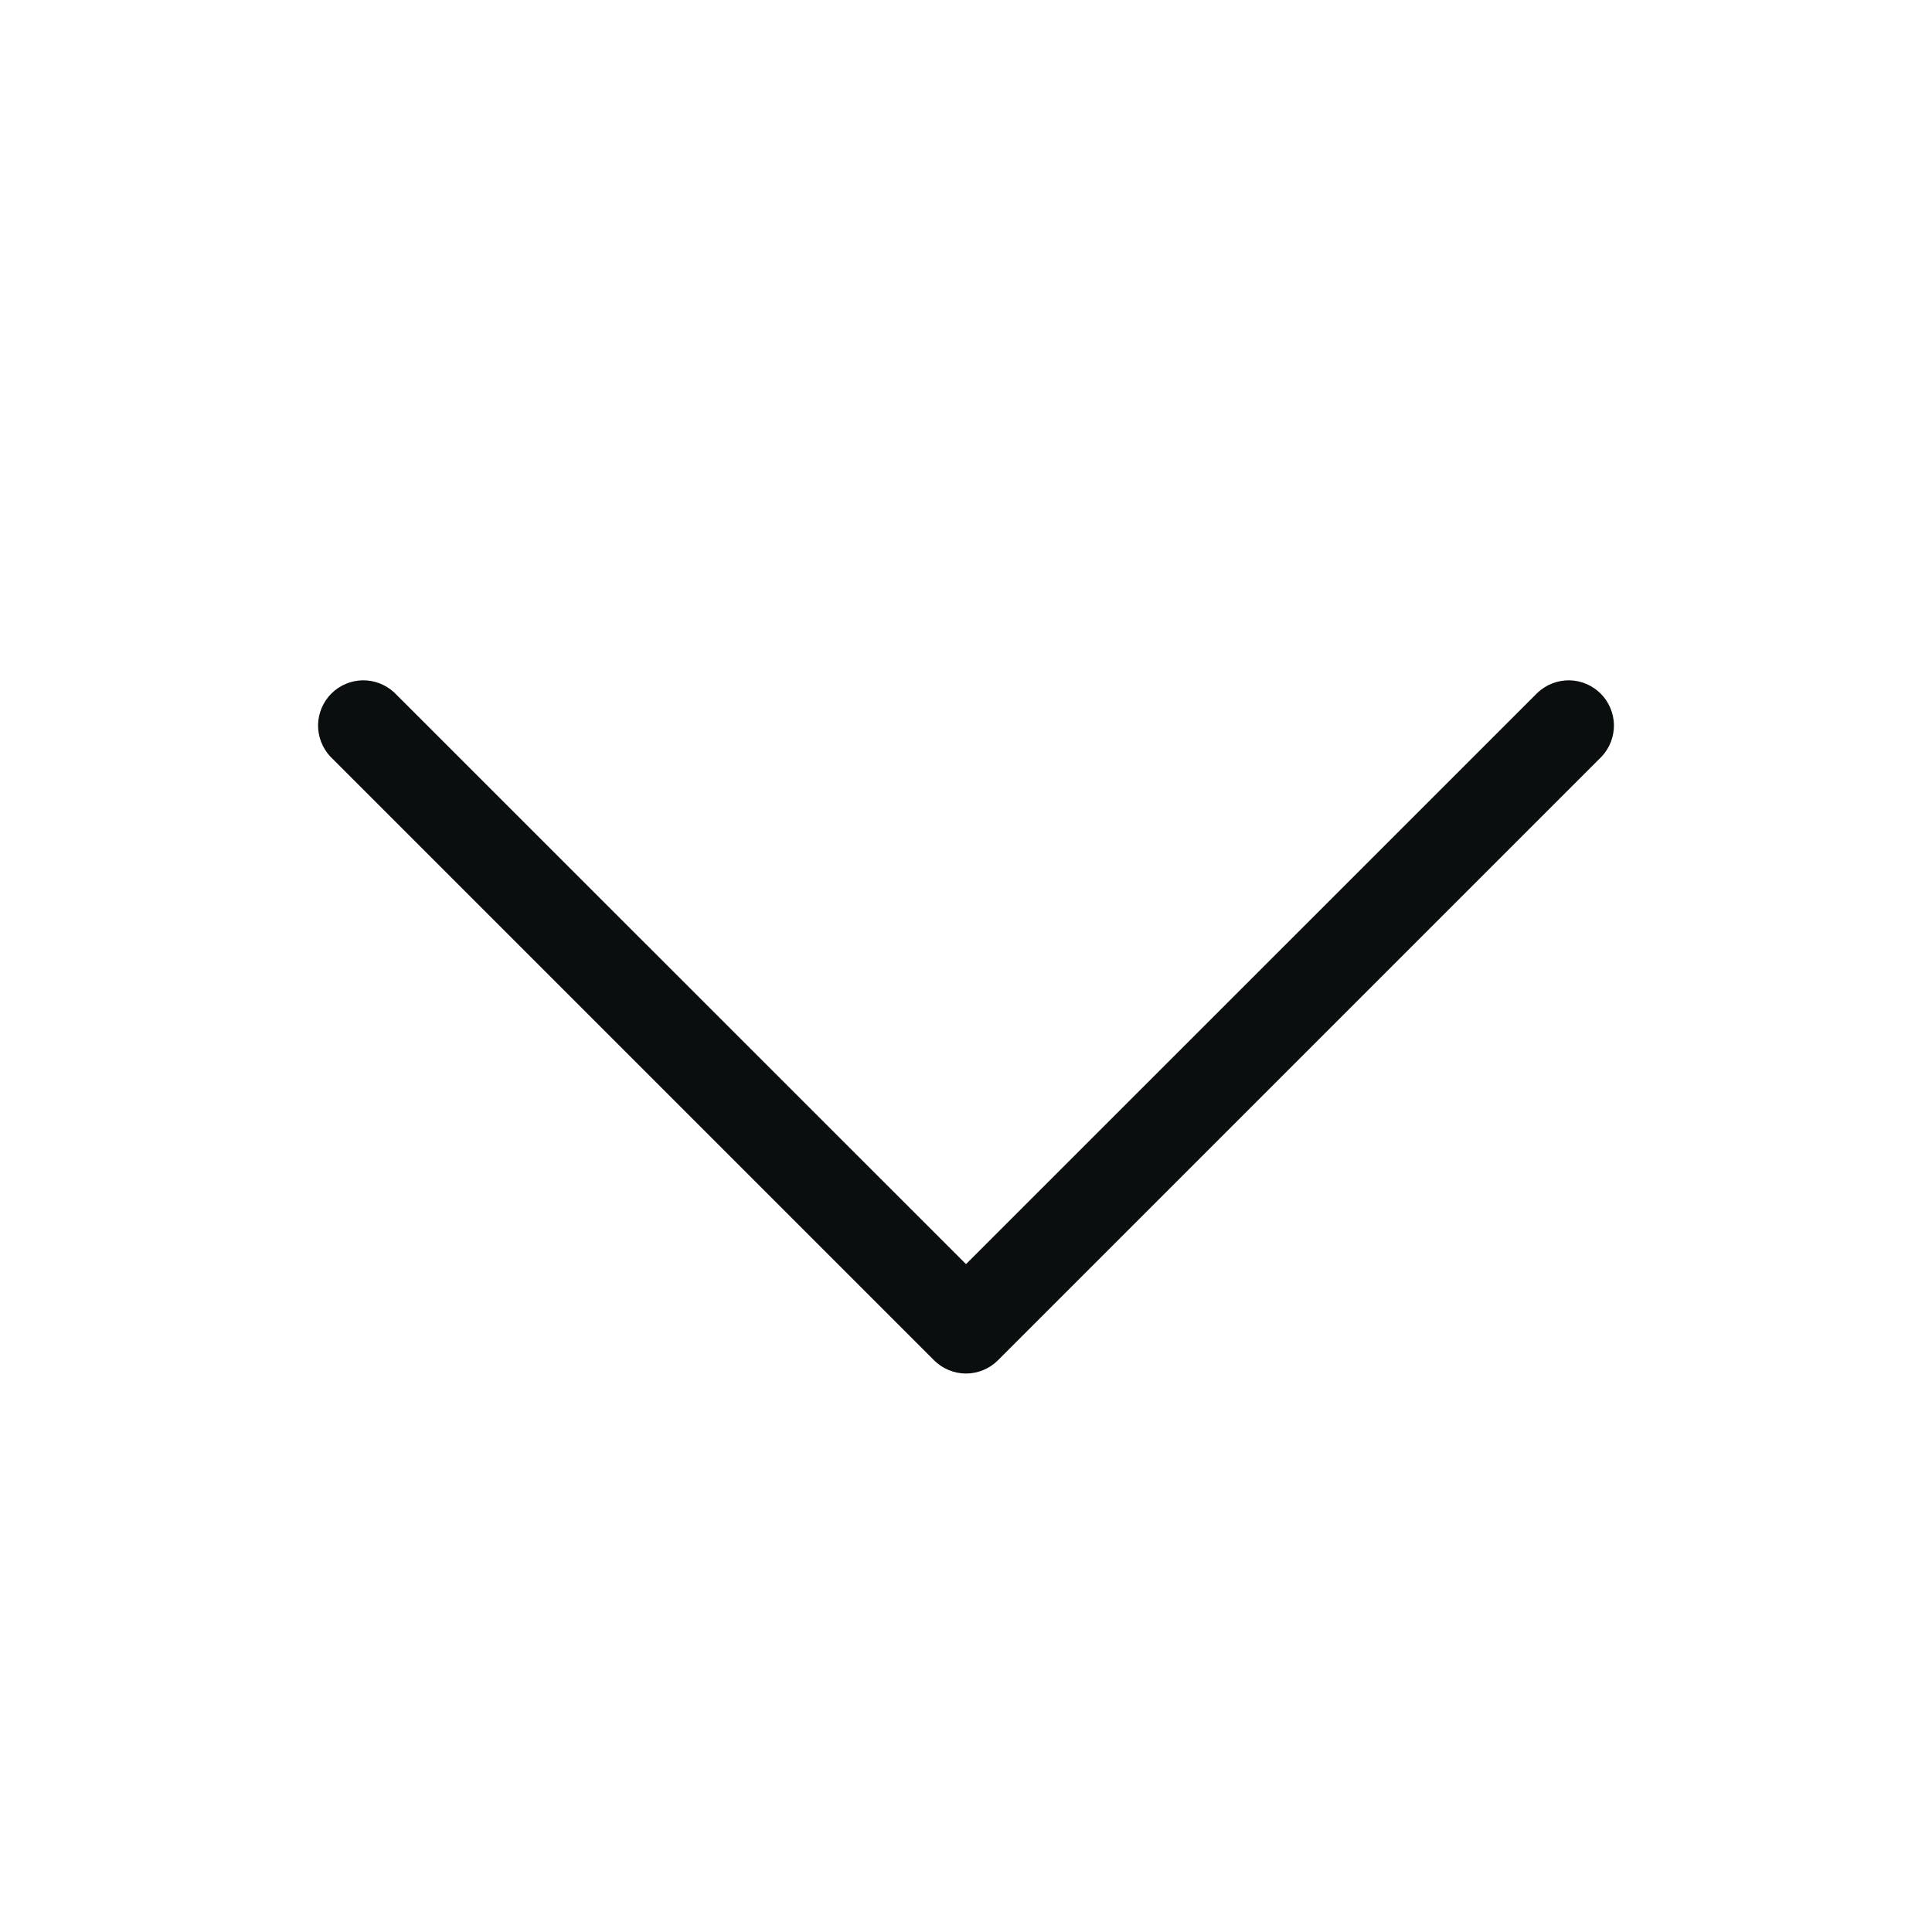 <svg xmlns="http://www.w3.org/2000/svg" width="24" height="24" viewBox="0 0 16 16" fill="none">
    <path
        d="M13.265 6.265L8.265 11.265C8.195 11.335 8.099 11.375 8 11.375C7.901 11.375 7.805 11.335 7.735 11.265L2.735 6.265C2.669 6.194 2.633 6.1 2.634 6.003C2.636 5.906 2.675 5.813 2.744 5.744C2.813 5.675 2.906 5.636 3.003 5.634C3.1 5.633 3.194 5.669 3.265 5.735L8 10.469L12.735 5.735C12.806 5.669 12.9 5.633 12.997 5.634C13.094 5.636 13.187 5.675 13.256 5.744C13.325 5.813 13.364 5.906 13.366 6.003C13.367 6.1 13.331 6.194 13.265 6.265Z"
        fill="#0A0E0F" />
</svg>